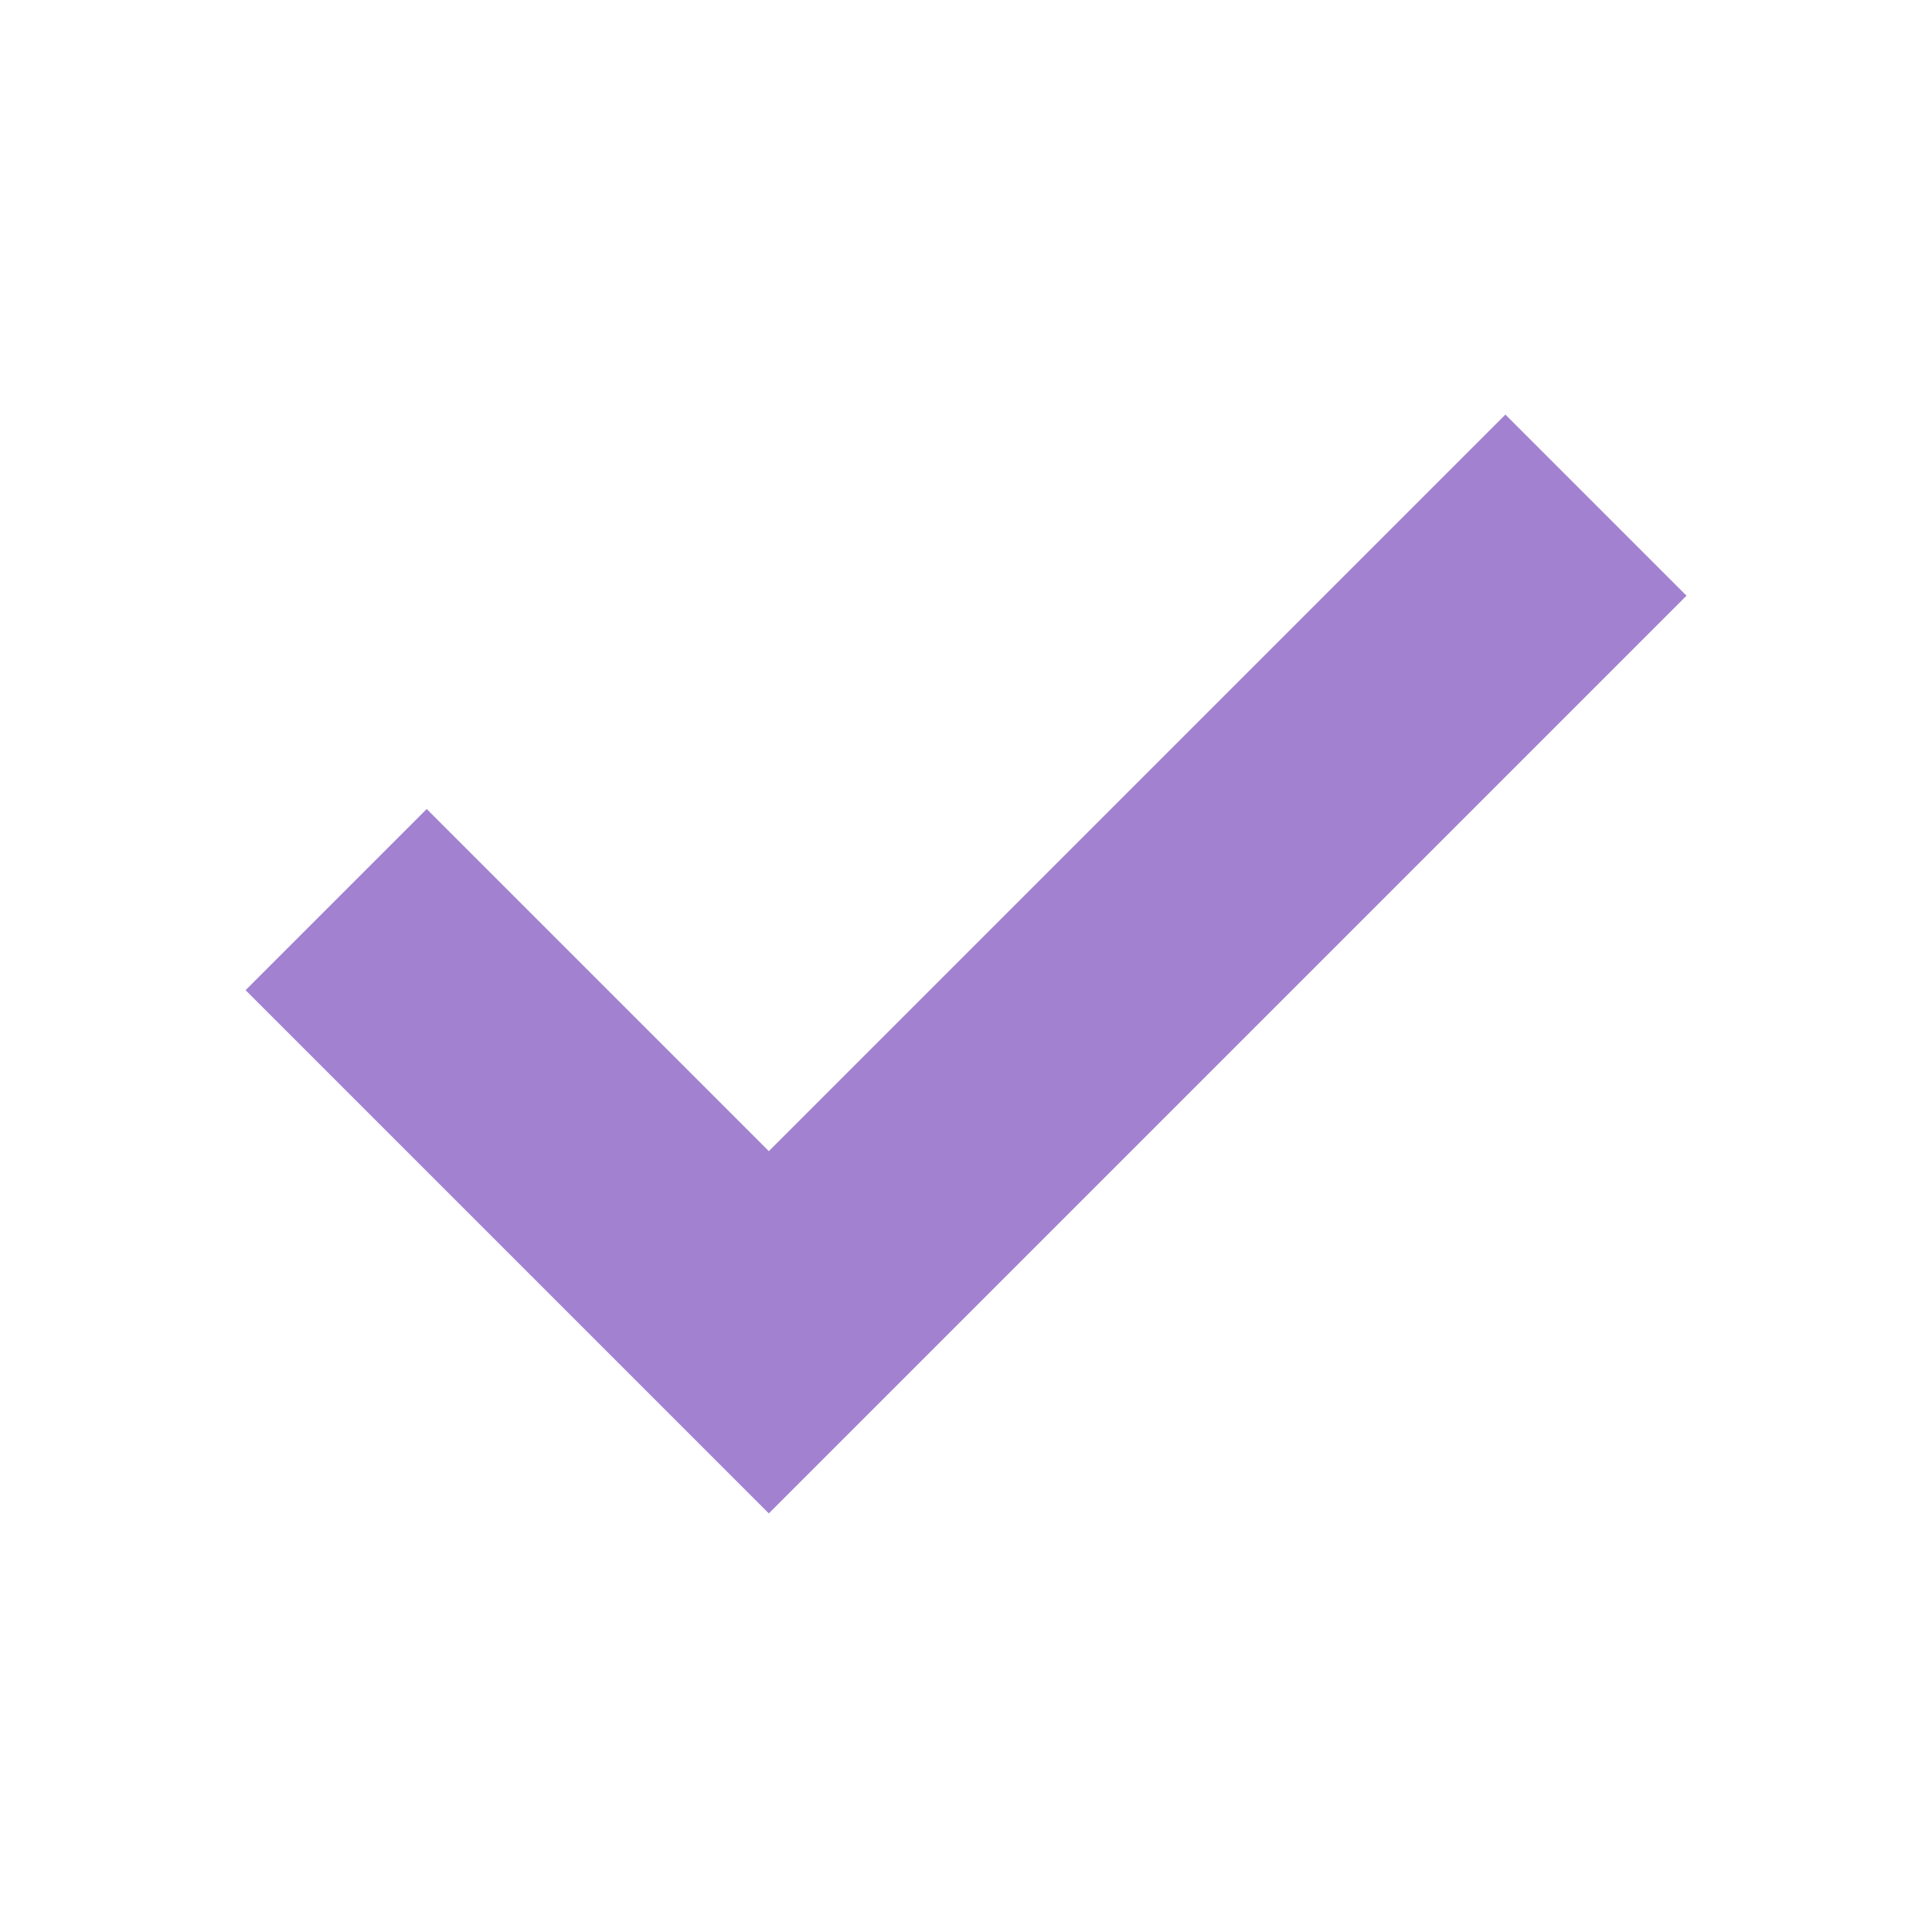 <svg width="36" height="36" viewBox="0 0 36 36" fill="none" xmlns="http://www.w3.org/2000/svg">
<g clip-path="url(#clip0_2916_29)">
<mask id="mask0_2916_29" style="mask-type:alpha" maskUnits="userSpaceOnUse" x="0" y="0" width="36" height="36">
<rect width="36" height="36" fill="#D9D9D9"/>
</mask>
<g mask="url(#mask0_2916_29)">
<path d="M14.326 28.2L4.576 18.45L7.951 15.075L14.326 21.45L28.051 7.725L31.426 11.1L14.326 28.2Z" fill="#A282D0"/>
</g>
</g>
<defs>
<clipPath id="clip0_2916_29">
<rect width="36" height="36" fill="white"/>
</clipPath>
</defs>
</svg>
